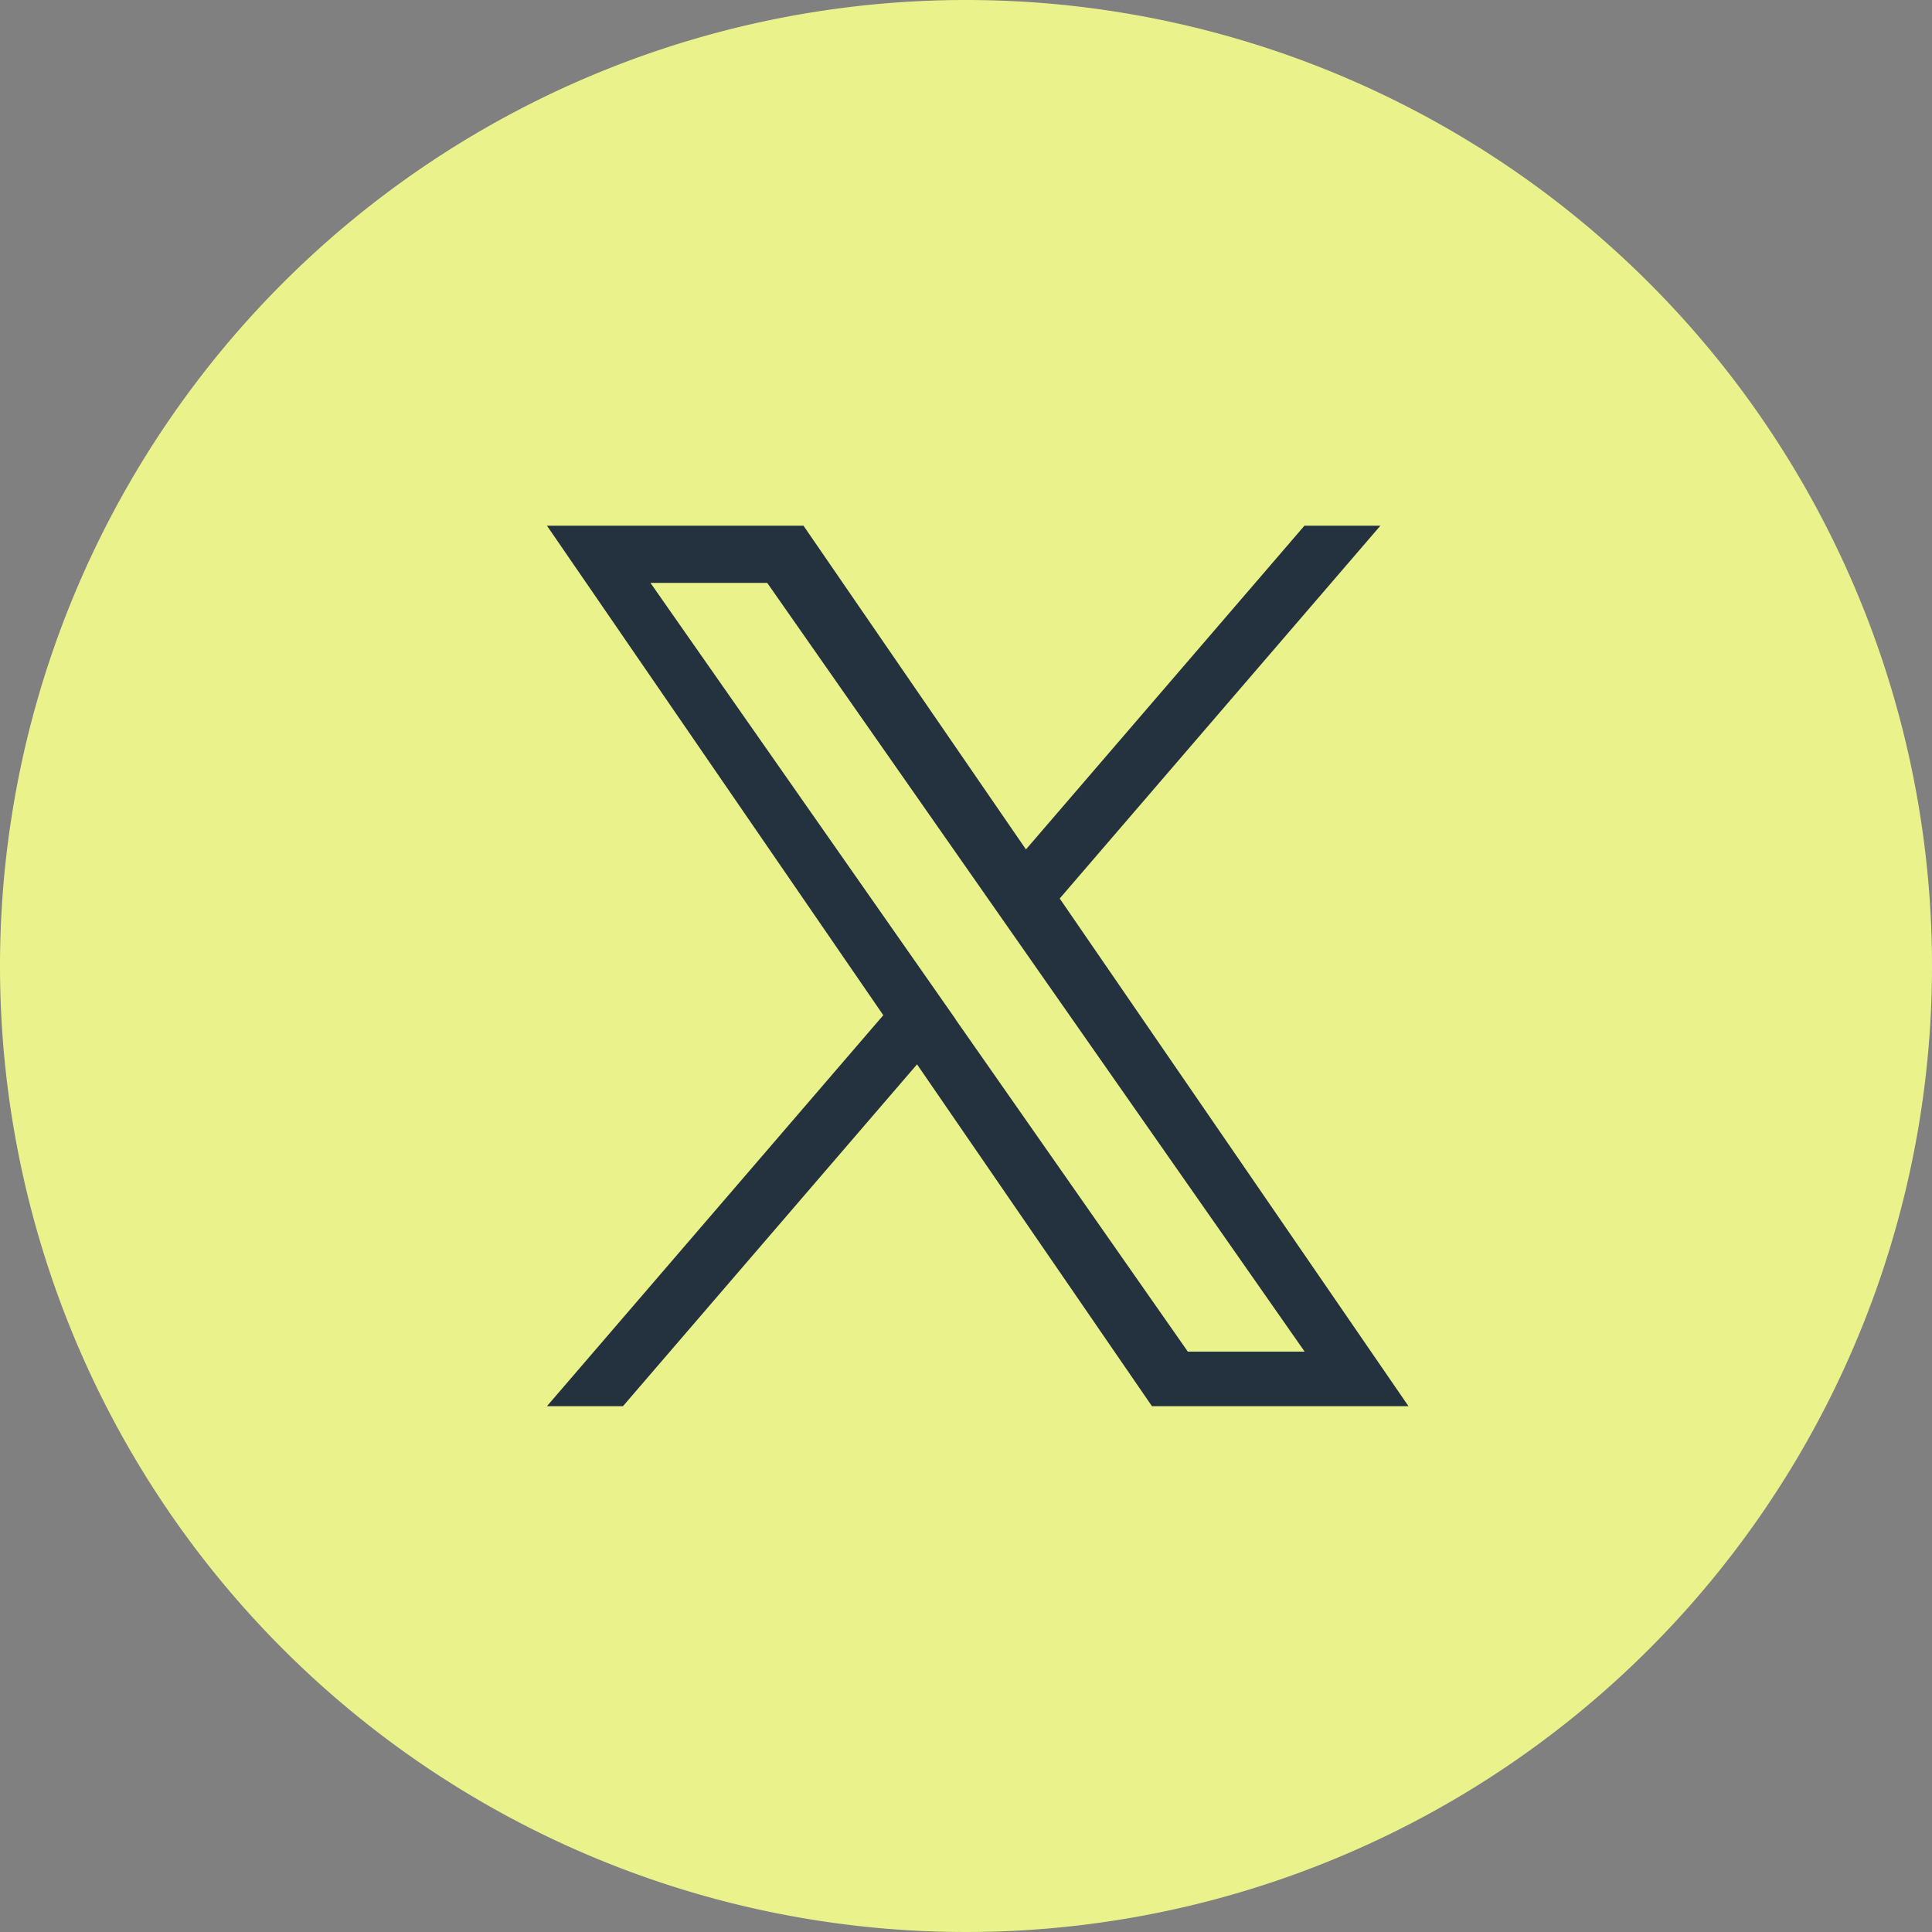 <svg xmlns="http://www.w3.org/2000/svg" width="32" height="32" viewBox="0 0 32 32"><rect x="0" y="0" width="32" height="32" fill="#808080" stroke="none"/><g id="X" transform="translate(3762 -11068.741)"><g id="Icon_Button" data-name="Icon Button" transform="translate(-3762 11068.741)"><path id="Icon_Button_Frame_Background_" data-name="Icon Button [Frame Background]" d="M16,0A16,16,0,1,1,0,16,16,16,0,0,1,16,0Z" fill="#eaf38b"></path></g><path id="twitter" d="M21.678,6.175,26.99,0H25.732L21.119,5.362,17.434,0H13.185l5.571,8.108-5.571,6.476h1.259l4.871-5.662,3.891,5.662h4.249L21.678,6.175Zm-1.724,2-.564-.807L14.9.948h1.934l3.625,5.185.564.807,4.712,6.74H23.8l-3.845-5.5Z" transform="translate(-3766.126 11077.448)" fill="#24313e"></path></g></svg>